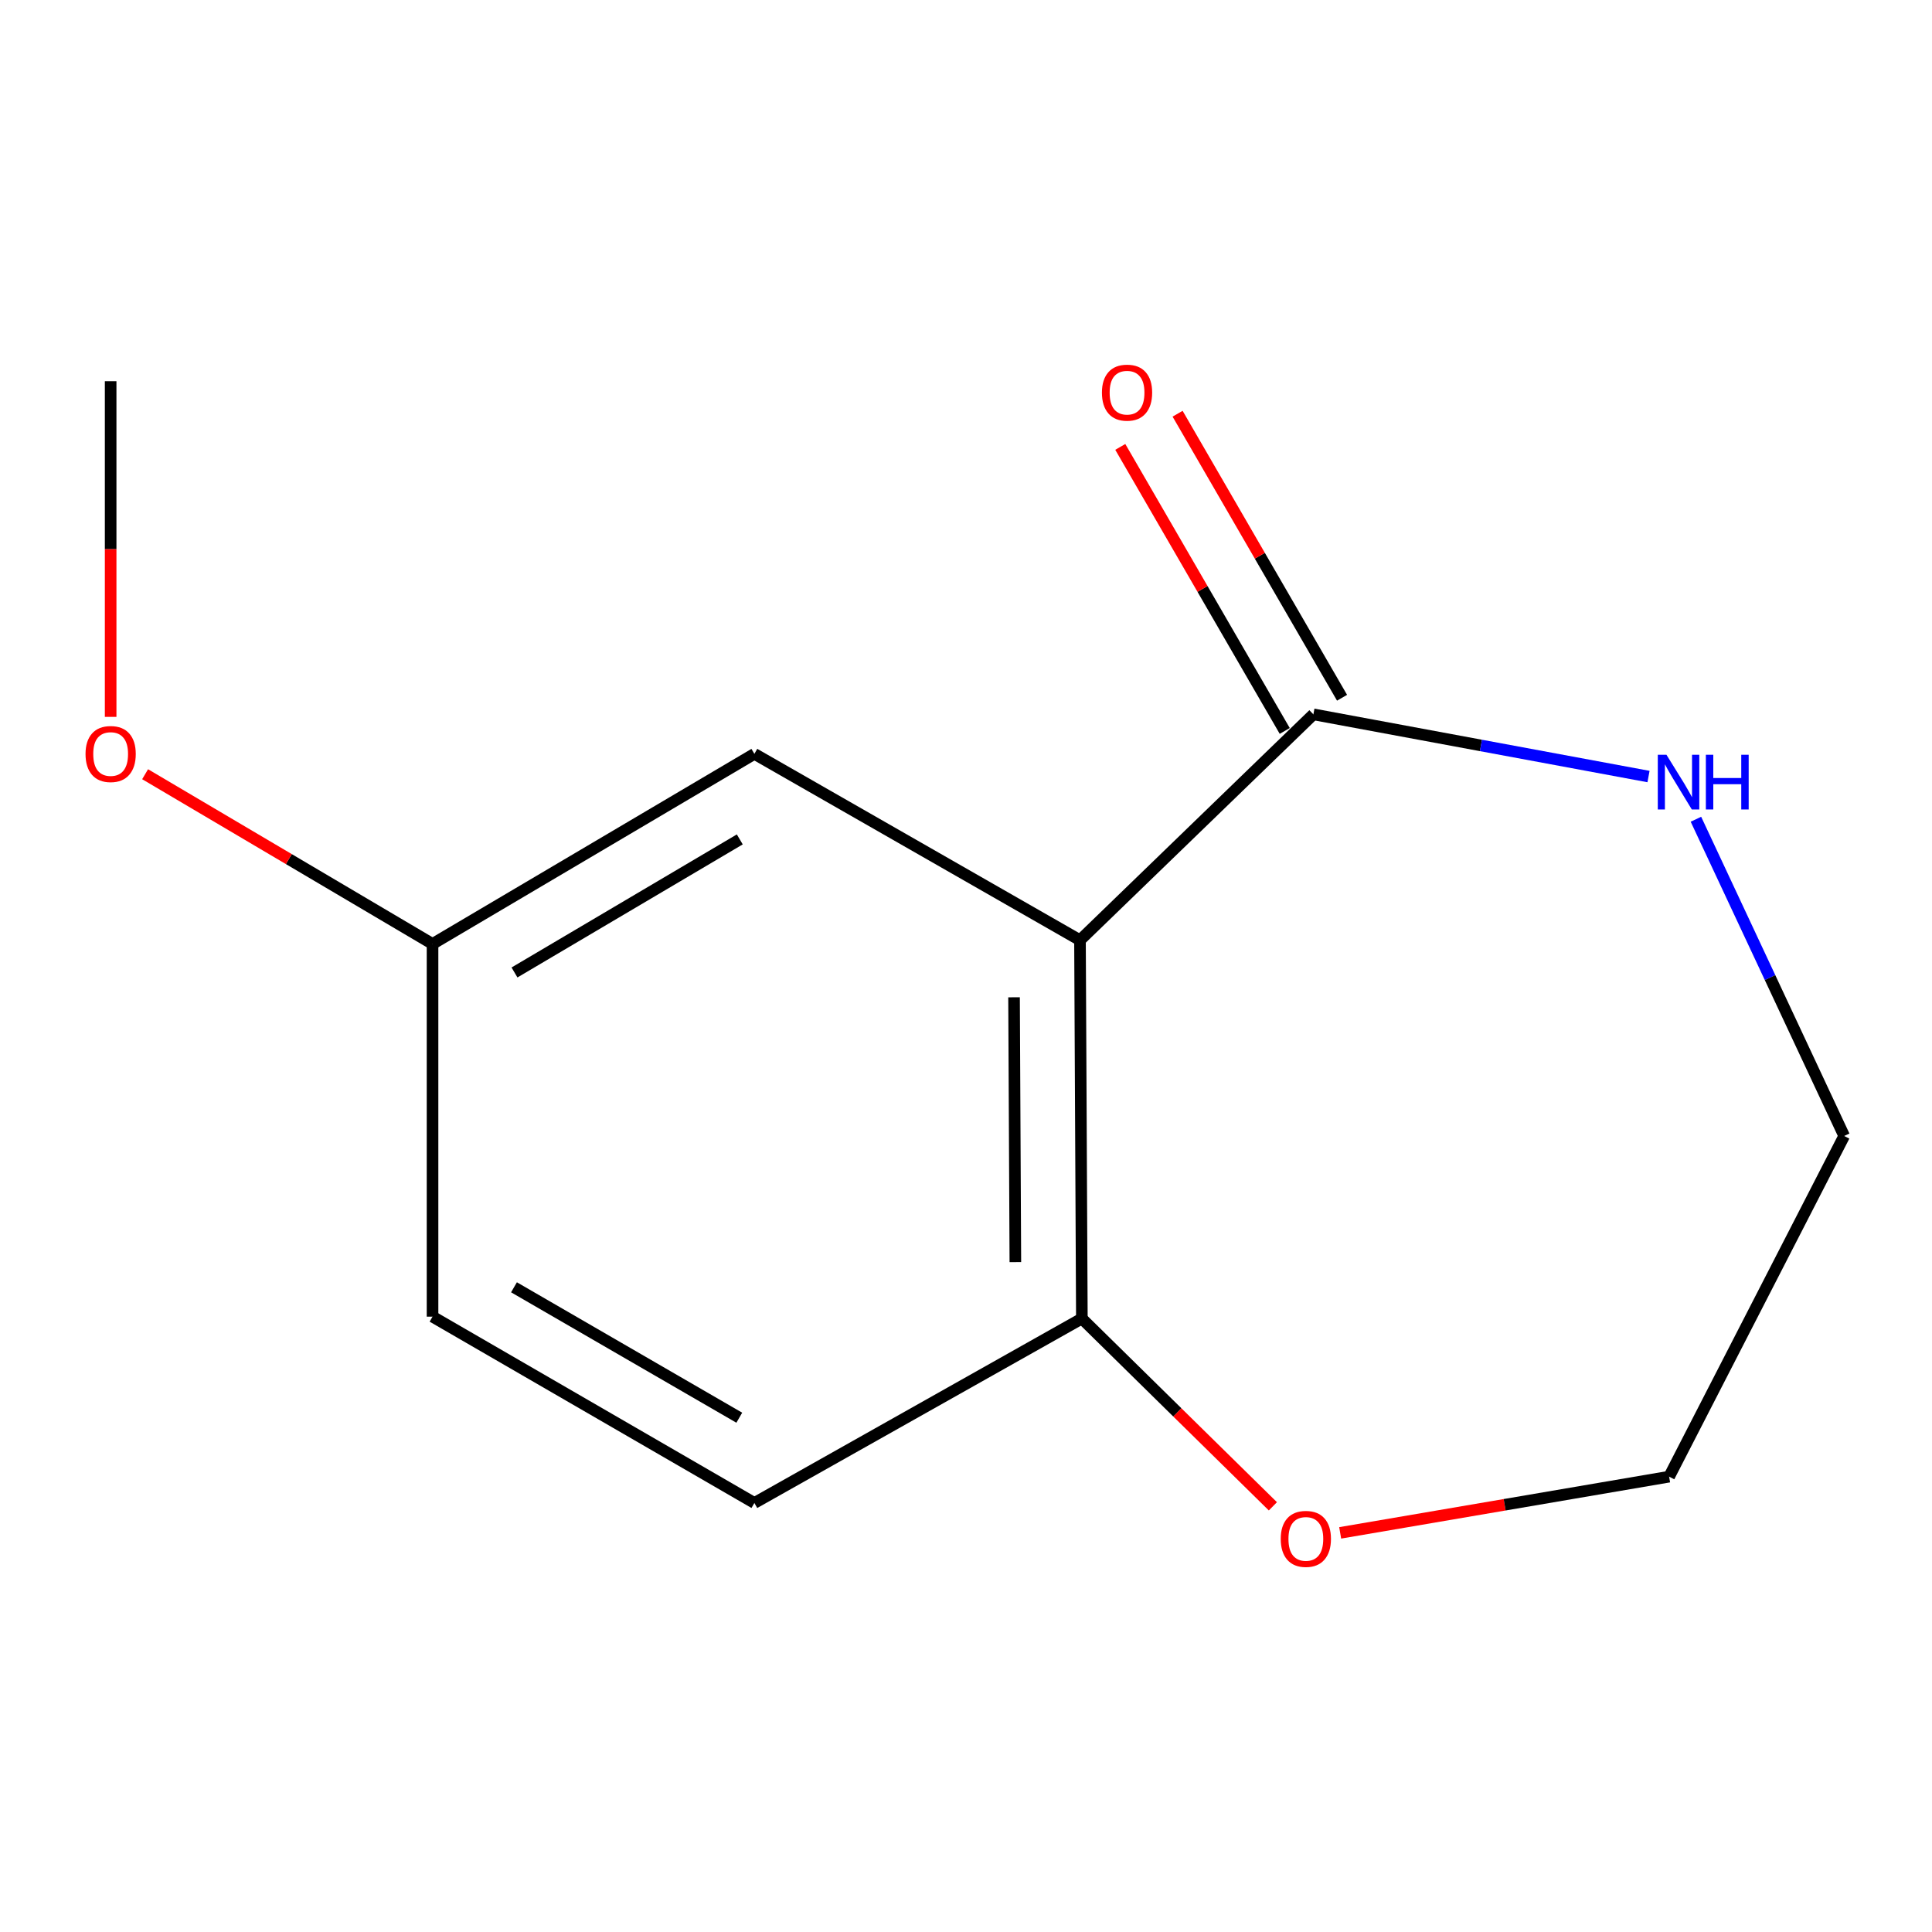 <?xml version='1.0' encoding='iso-8859-1'?>
<svg version='1.1' baseProfile='full'
              xmlns='http://www.w3.org/2000/svg'
                      xmlns:rdkit='http://www.rdkit.org/xml'
                      xmlns:xlink='http://www.w3.org/1999/xlink'
                  xml:space='preserve'
width='1000px' height='1000px' viewBox='0 0 1000 1000'>
<!-- END OF HEADER -->
<rect style='opacity:1.0;fill:#FFFFFF;stroke:none' width='1000' height='1000' x='0' y='0'> </rect>
<path class='bond-0' d='M 559,486.651 L 679.81,369.745' style='fill:none;fill-rule:evenodd;stroke:#000000;stroke-width:6px;stroke-linecap:butt;stroke-linejoin:miter;stroke-opacity:1' />
<path class='bond-1' d='M 559,486.651 L 559.972,682.471' style='fill:none;fill-rule:evenodd;stroke:#000000;stroke-width:6px;stroke-linecap:butt;stroke-linejoin:miter;stroke-opacity:1' />
<path class='bond-1' d='M 524.869,516.194 L 525.549,653.268' style='fill:none;fill-rule:evenodd;stroke:#000000;stroke-width:6px;stroke-linecap:butt;stroke-linejoin:miter;stroke-opacity:1' />
<path class='bond-3' d='M 559,486.651 L 390.469,390.197' style='fill:none;fill-rule:evenodd;stroke:#000000;stroke-width:6px;stroke-linecap:butt;stroke-linejoin:miter;stroke-opacity:1' />
<path class='bond-2' d='M 679.81,369.745 L 766.539,385.841' style='fill:none;fill-rule:evenodd;stroke:#000000;stroke-width:6px;stroke-linecap:butt;stroke-linejoin:miter;stroke-opacity:1' />
<path class='bond-2' d='M 766.539,385.841 L 853.267,401.937' style='fill:none;fill-rule:evenodd;stroke:#0000FF;stroke-width:6px;stroke-linecap:butt;stroke-linejoin:miter;stroke-opacity:1' />
<path class='bond-4' d='M 694.642,361.157 L 652.082,287.649' style='fill:none;fill-rule:evenodd;stroke:#000000;stroke-width:6px;stroke-linecap:butt;stroke-linejoin:miter;stroke-opacity:1' />
<path class='bond-4' d='M 652.082,287.649 L 609.521,214.14' style='fill:none;fill-rule:evenodd;stroke:#FF0000;stroke-width:6px;stroke-linecap:butt;stroke-linejoin:miter;stroke-opacity:1' />
<path class='bond-4' d='M 664.978,378.333 L 622.417,304.824' style='fill:none;fill-rule:evenodd;stroke:#000000;stroke-width:6px;stroke-linecap:butt;stroke-linejoin:miter;stroke-opacity:1' />
<path class='bond-4' d='M 622.417,304.824 L 579.857,231.316' style='fill:none;fill-rule:evenodd;stroke:#FF0000;stroke-width:6px;stroke-linecap:butt;stroke-linejoin:miter;stroke-opacity:1' />
<path class='bond-5' d='M 559.972,682.471 L 609.407,731.07' style='fill:none;fill-rule:evenodd;stroke:#000000;stroke-width:6px;stroke-linecap:butt;stroke-linejoin:miter;stroke-opacity:1' />
<path class='bond-5' d='M 609.407,731.07 L 658.842,779.669' style='fill:none;fill-rule:evenodd;stroke:#FF0000;stroke-width:6px;stroke-linecap:butt;stroke-linejoin:miter;stroke-opacity:1' />
<path class='bond-6' d='M 559.972,682.471 L 390.469,777.935' style='fill:none;fill-rule:evenodd;stroke:#000000;stroke-width:6px;stroke-linecap:butt;stroke-linejoin:miter;stroke-opacity:1' />
<path class='bond-10' d='M 877.808,424.038 L 916.177,506.009' style='fill:none;fill-rule:evenodd;stroke:#0000FF;stroke-width:6px;stroke-linecap:butt;stroke-linejoin:miter;stroke-opacity:1' />
<path class='bond-10' d='M 916.177,506.009 L 954.545,587.979' style='fill:none;fill-rule:evenodd;stroke:#000000;stroke-width:6px;stroke-linecap:butt;stroke-linejoin:miter;stroke-opacity:1' />
<path class='bond-7' d='M 390.469,390.197 L 223.879,488.593' style='fill:none;fill-rule:evenodd;stroke:#000000;stroke-width:6px;stroke-linecap:butt;stroke-linejoin:miter;stroke-opacity:1' />
<path class='bond-7' d='M 382.913,434.471 L 266.3,503.348' style='fill:none;fill-rule:evenodd;stroke:#000000;stroke-width:6px;stroke-linecap:butt;stroke-linejoin:miter;stroke-opacity:1' />
<path class='bond-11' d='M 693.675,793.409 L 778.807,778.864' style='fill:none;fill-rule:evenodd;stroke:#FF0000;stroke-width:6px;stroke-linecap:butt;stroke-linejoin:miter;stroke-opacity:1' />
<path class='bond-11' d='M 778.807,778.864 L 863.938,764.319' style='fill:none;fill-rule:evenodd;stroke:#000000;stroke-width:6px;stroke-linecap:butt;stroke-linejoin:miter;stroke-opacity:1' />
<path class='bond-13' d='M 390.469,777.935 L 223.879,681.5' style='fill:none;fill-rule:evenodd;stroke:#000000;stroke-width:6px;stroke-linecap:butt;stroke-linejoin:miter;stroke-opacity:1' />
<path class='bond-13' d='M 382.653,733.804 L 266.04,666.3' style='fill:none;fill-rule:evenodd;stroke:#000000;stroke-width:6px;stroke-linecap:butt;stroke-linejoin:miter;stroke-opacity:1' />
<path class='bond-8' d='M 223.879,488.593 L 223.879,681.5' style='fill:none;fill-rule:evenodd;stroke:#000000;stroke-width:6px;stroke-linecap:butt;stroke-linejoin:miter;stroke-opacity:1' />
<path class='bond-9' d='M 223.879,488.593 L 149.494,444.662' style='fill:none;fill-rule:evenodd;stroke:#000000;stroke-width:6px;stroke-linecap:butt;stroke-linejoin:miter;stroke-opacity:1' />
<path class='bond-9' d='M 149.494,444.662 L 75.108,400.732' style='fill:none;fill-rule:evenodd;stroke:#FF0000;stroke-width:6px;stroke-linecap:butt;stroke-linejoin:miter;stroke-opacity:1' />
<path class='bond-12' d='M 57.271,371.055 L 57.271,284.182' style='fill:none;fill-rule:evenodd;stroke:#FF0000;stroke-width:6px;stroke-linecap:butt;stroke-linejoin:miter;stroke-opacity:1' />
<path class='bond-12' d='M 57.271,284.182 L 57.271,197.309' style='fill:none;fill-rule:evenodd;stroke:#000000;stroke-width:6px;stroke-linecap:butt;stroke-linejoin:miter;stroke-opacity:1' />
<path class='bond-14' d='M 954.545,587.979 L 863.938,764.319' style='fill:none;fill-rule:evenodd;stroke:#000000;stroke-width:6px;stroke-linecap:butt;stroke-linejoin:miter;stroke-opacity:1' />
<path  class='atom-3' d='M 862.553 390.662
L 871.833 405.662
Q 872.753 407.142, 874.233 409.822
Q 875.713 412.502, 875.793 412.662
L 875.793 390.662
L 879.553 390.662
L 879.553 418.982
L 875.673 418.982
L 865.713 402.582
Q 864.553 400.662, 863.313 398.462
Q 862.113 396.262, 861.753 395.582
L 861.753 418.982
L 858.073 418.982
L 858.073 390.662
L 862.553 390.662
' fill='#0000FF'/>
<path  class='atom-3' d='M 882.953 390.662
L 886.793 390.662
L 886.793 402.702
L 901.273 402.702
L 901.273 390.662
L 905.113 390.662
L 905.113 418.982
L 901.273 418.982
L 901.273 405.902
L 886.793 405.902
L 886.793 418.982
L 882.953 418.982
L 882.953 390.662
' fill='#0000FF'/>
<path  class='atom-5' d='M 570.357 203.236
Q 570.357 196.436, 573.717 192.636
Q 577.077 188.836, 583.357 188.836
Q 589.637 188.836, 592.997 192.636
Q 596.357 196.436, 596.357 203.236
Q 596.357 210.116, 592.957 214.036
Q 589.557 217.916, 583.357 217.916
Q 577.117 217.916, 573.717 214.036
Q 570.357 210.156, 570.357 203.236
M 583.357 214.716
Q 587.677 214.716, 589.997 211.836
Q 592.357 208.916, 592.357 203.236
Q 592.357 197.676, 589.997 194.876
Q 587.677 192.036, 583.357 192.036
Q 579.037 192.036, 576.677 194.836
Q 574.357 197.636, 574.357 203.236
Q 574.357 208.956, 576.677 211.836
Q 579.037 214.716, 583.357 214.716
' fill='#FF0000'/>
<path  class='atom-6' d='M 662.906 796.525
Q 662.906 789.725, 666.266 785.925
Q 669.626 782.125, 675.906 782.125
Q 682.186 782.125, 685.546 785.925
Q 688.906 789.725, 688.906 796.525
Q 688.906 803.405, 685.506 807.325
Q 682.106 811.205, 675.906 811.205
Q 669.666 811.205, 666.266 807.325
Q 662.906 803.445, 662.906 796.525
M 675.906 808.005
Q 680.226 808.005, 682.546 805.125
Q 684.906 802.205, 684.906 796.525
Q 684.906 790.965, 682.546 788.165
Q 680.226 785.325, 675.906 785.325
Q 671.586 785.325, 669.226 788.125
Q 666.906 790.925, 666.906 796.525
Q 666.906 802.245, 669.226 805.125
Q 671.586 808.005, 675.906 808.005
' fill='#FF0000'/>
<path  class='atom-10' d='M 44.271 390.277
Q 44.271 383.477, 47.631 379.677
Q 50.991 375.877, 57.271 375.877
Q 63.551 375.877, 66.911 379.677
Q 70.271 383.477, 70.271 390.277
Q 70.271 397.157, 66.871 401.077
Q 63.471 404.957, 57.271 404.957
Q 51.031 404.957, 47.631 401.077
Q 44.271 397.197, 44.271 390.277
M 57.271 401.757
Q 61.591 401.757, 63.911 398.877
Q 66.271 395.957, 66.271 390.277
Q 66.271 384.717, 63.911 381.917
Q 61.591 379.077, 57.271 379.077
Q 52.951 379.077, 50.591 381.877
Q 48.271 384.677, 48.271 390.277
Q 48.271 395.997, 50.591 398.877
Q 52.951 401.757, 57.271 401.757
' fill='#FF0000'/>
</svg>
